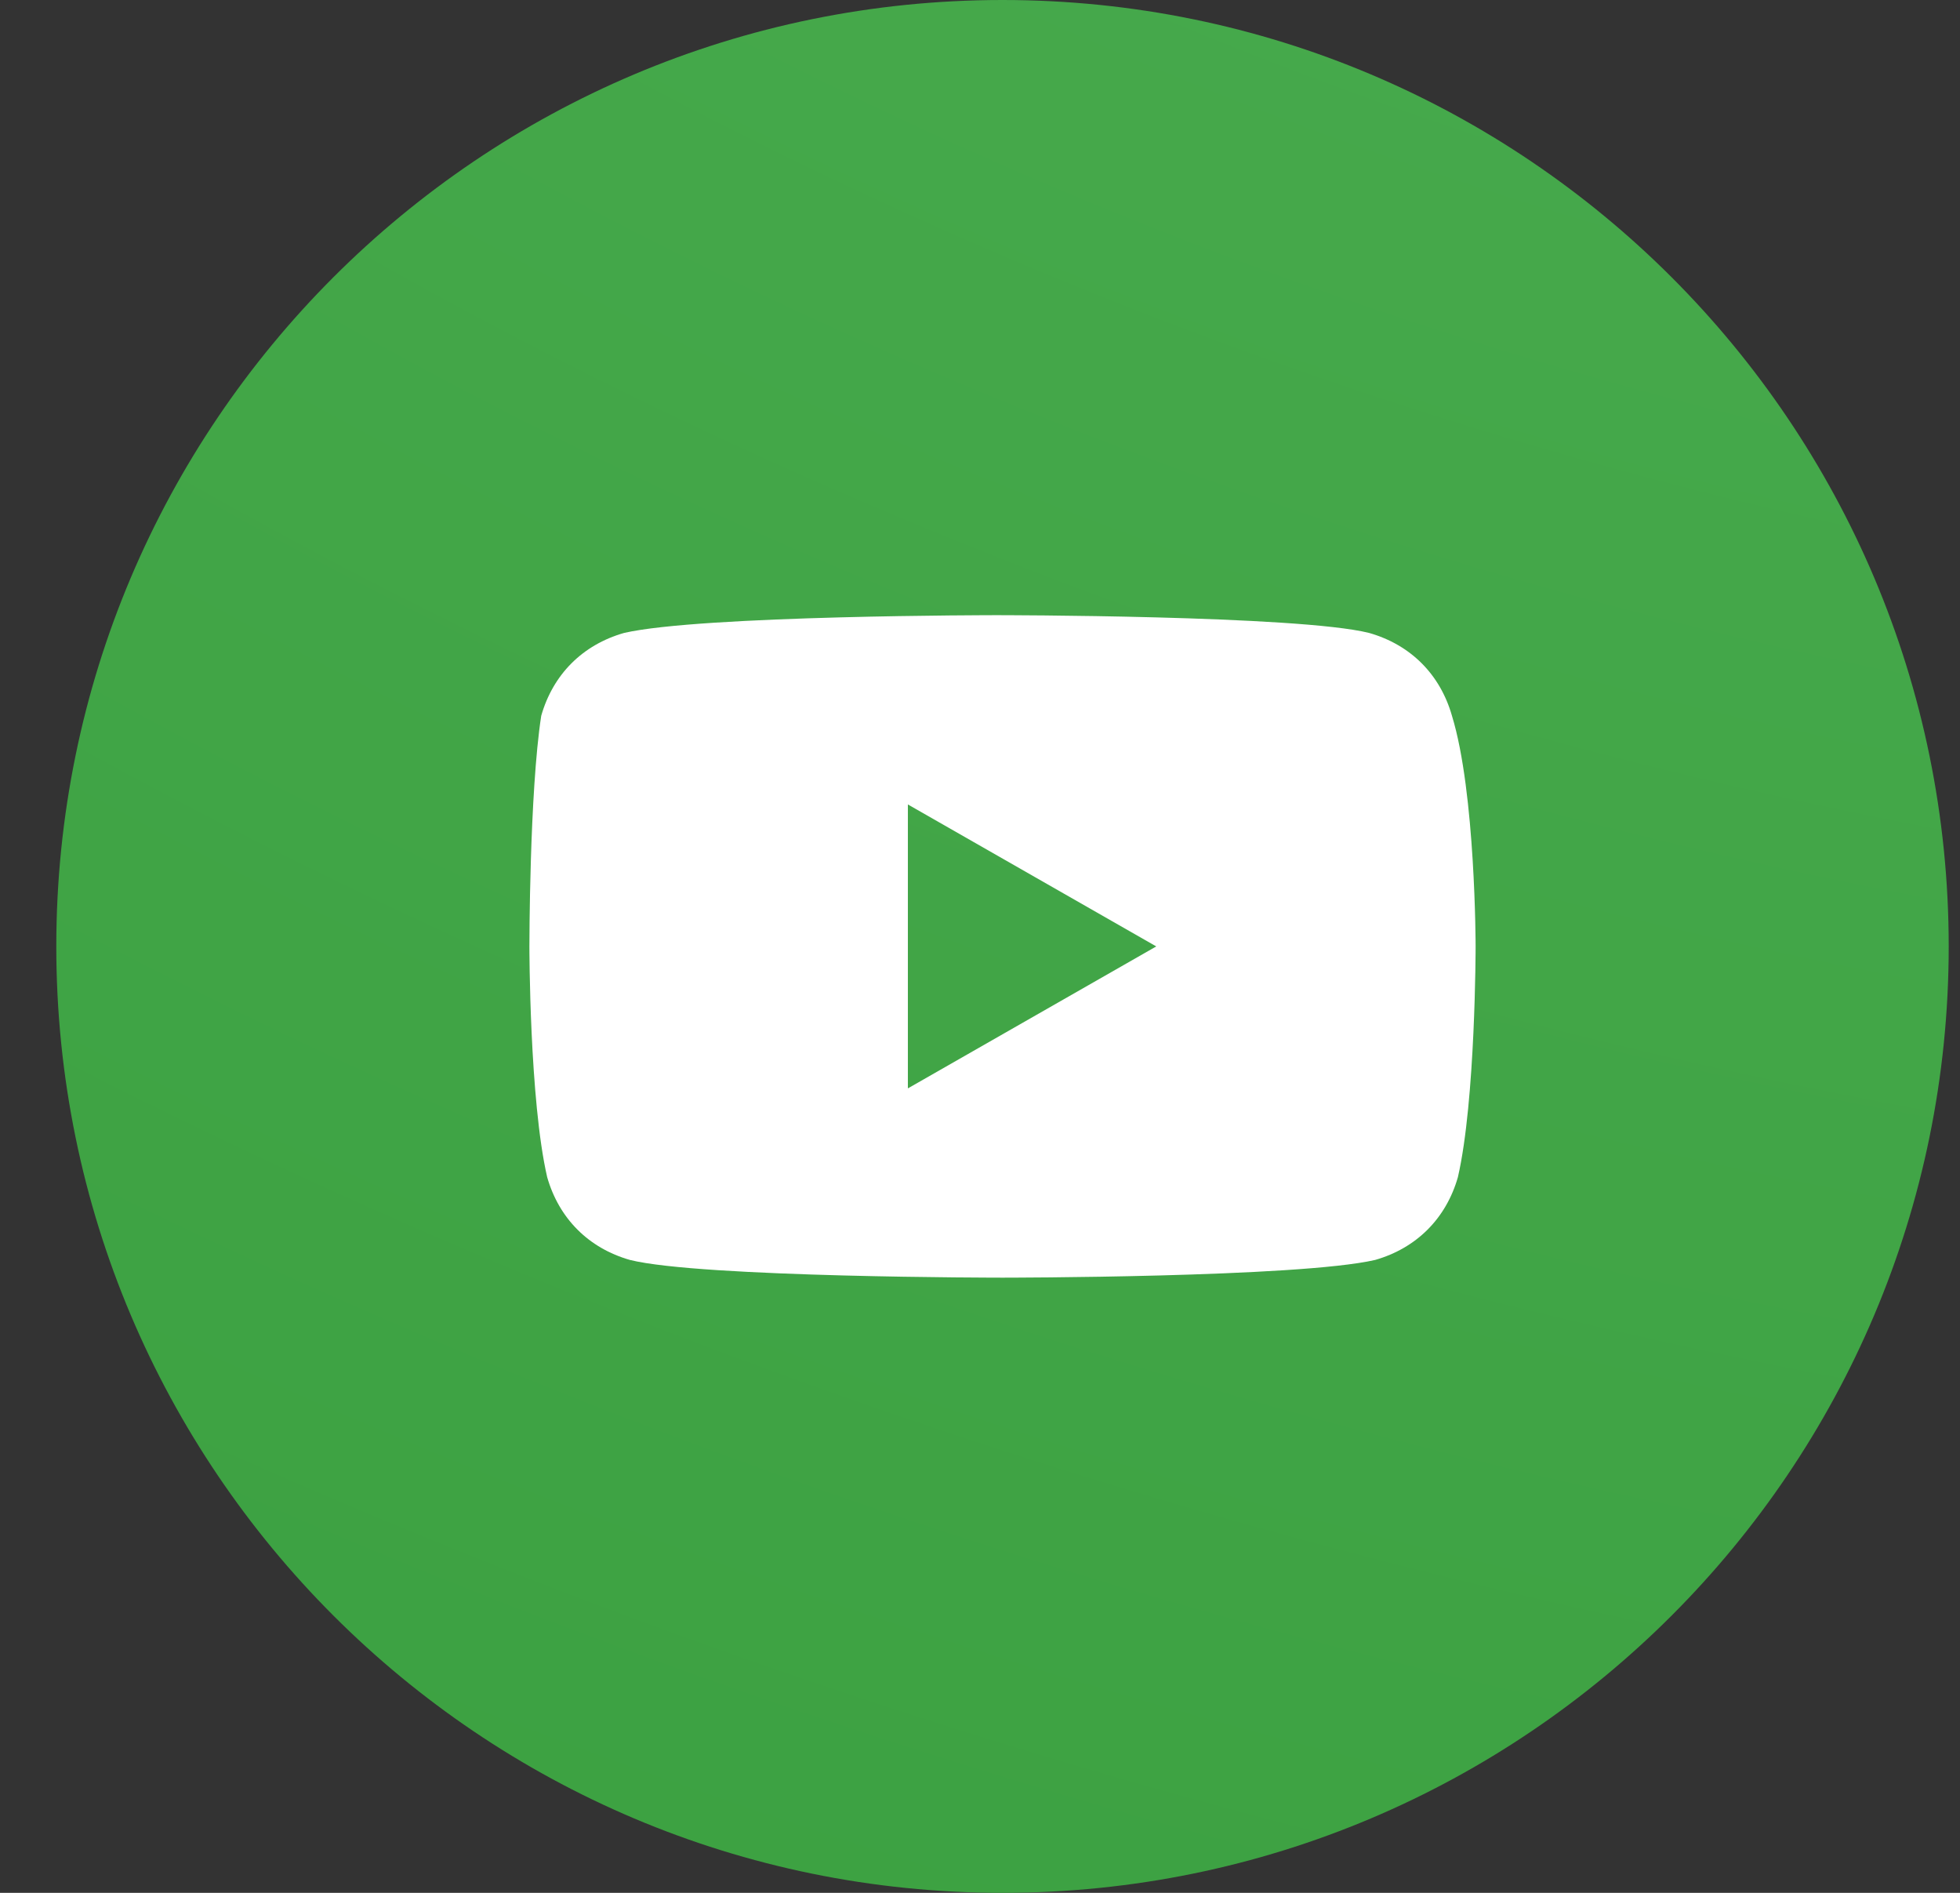 <?xml version="1.0" encoding="UTF-8"?> <svg xmlns="http://www.w3.org/2000/svg" width="29" height="28" viewBox="0 0 29 28" fill="none"><rect x="0" y="0" width="29" height="28" fill="#333333" stroke="none"/><path d="M0.833 14C0.833 21.732 7.101 28 14.833 28C22.565 28 28.833 21.732 28.833 14C28.833 6.268 22.565 0 14.833 0C7.101 0 0.833 6.268 0.833 14Z" fill="url(#paint0_radial_397_655)"></path><path d="M21.483 10.588C21.308 9.975 20.871 9.538 20.258 9.363C19.208 9.1 14.746 9.1 14.746 9.1C14.746 9.1 10.371 9.1 9.233 9.363C8.621 9.538 8.183 9.975 8.008 10.588C7.833 11.725 7.833 14 7.833 14C7.833 14 7.833 16.275 8.096 17.413C8.271 18.025 8.708 18.463 9.321 18.638C10.371 18.9 14.833 18.9 14.833 18.9C14.833 18.9 19.208 18.9 20.346 18.638C20.958 18.463 21.396 18.025 21.571 17.413C21.833 16.275 21.833 14 21.833 14C21.833 14 21.833 11.725 21.483 10.588ZM13.433 16.1V11.9L17.108 14L13.433 16.1Z" fill="white"></path><defs><radialGradient id="paint0_radial_397_655" cx="0" cy="0" r="1" gradientUnits="userSpaceOnUse" gradientTransform="translate(33.383 -37.1) rotate(113.081) scale(133.92 169.068)"><stop stop-color="#53B358"></stop><stop offset="1" stop-color="#27912D"></stop></radialGradient></defs></svg> 
